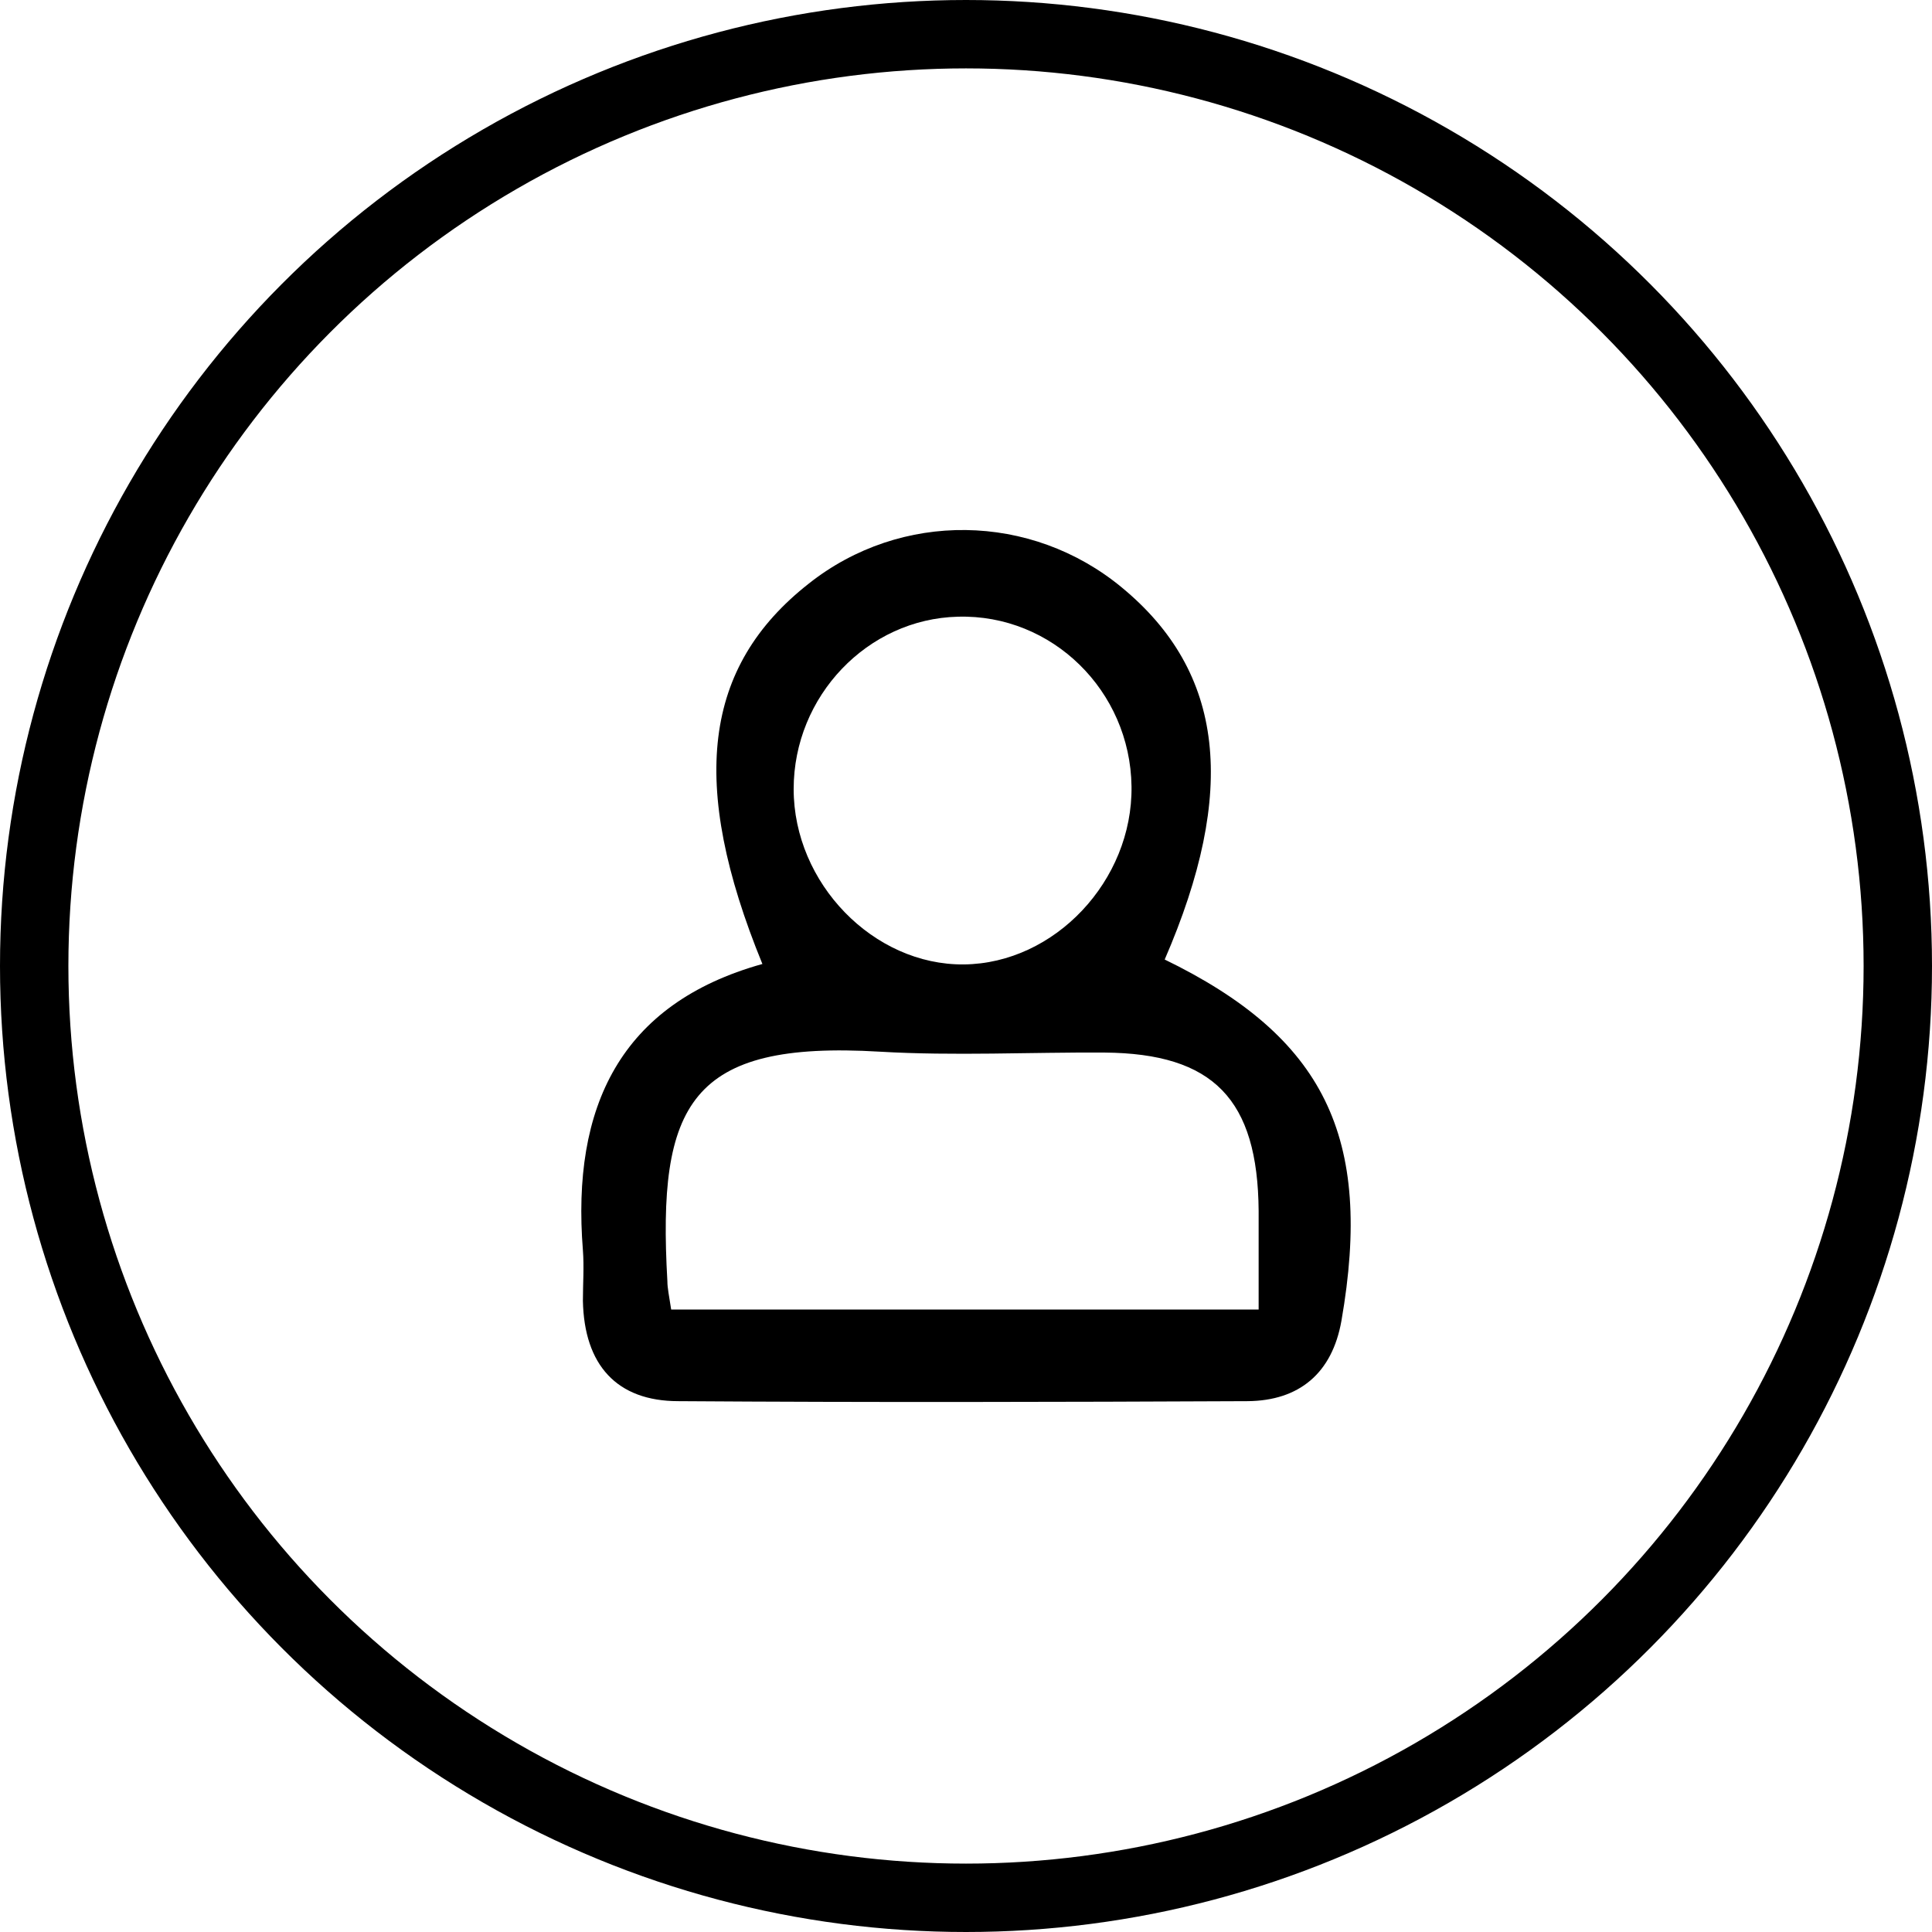 <?xml version="1.0" encoding="UTF-8"?> <svg xmlns="http://www.w3.org/2000/svg" width="113" height="113" viewBox="0 0 113 113" fill="none"> <path d="M68.083 56.102C77.445 60.644 80.335 66.488 78.458 77.256C77.915 80.319 75.988 81.926 72.974 81.952C61.883 82.003 50.767 82.028 39.676 81.952C36.07 81.952 34.168 79.834 34.093 76.082C34.093 75.087 34.168 74.092 34.093 73.122C33.426 64.752 36.267 58.705 44.592 56.382C40.269 45.818 41.133 38.979 47.309 34.13C52.694 29.869 60.302 29.971 65.613 34.36C71.615 39.311 72.406 46.252 68.108 56.153L68.083 56.102ZM39.231 76.593H73.616C73.616 74.475 73.616 72.638 73.616 70.826C73.567 64.293 70.973 61.614 64.6 61.563C60.228 61.537 55.831 61.767 51.459 61.511C40.343 60.848 38.441 64.574 39.034 74.934C39.034 75.342 39.133 75.776 39.256 76.593H39.231ZM66.181 45.996C66.107 40.408 61.537 35.917 56.029 36.07C50.742 36.197 46.42 40.714 46.42 46.15C46.42 51.661 51.088 56.459 56.374 56.408C61.685 56.357 66.255 51.508 66.181 45.996Z" fill="black"></path> <circle cx="56.5" cy="56.5" r="54.5" stroke="black" stroke-width="4"></circle> </svg> 